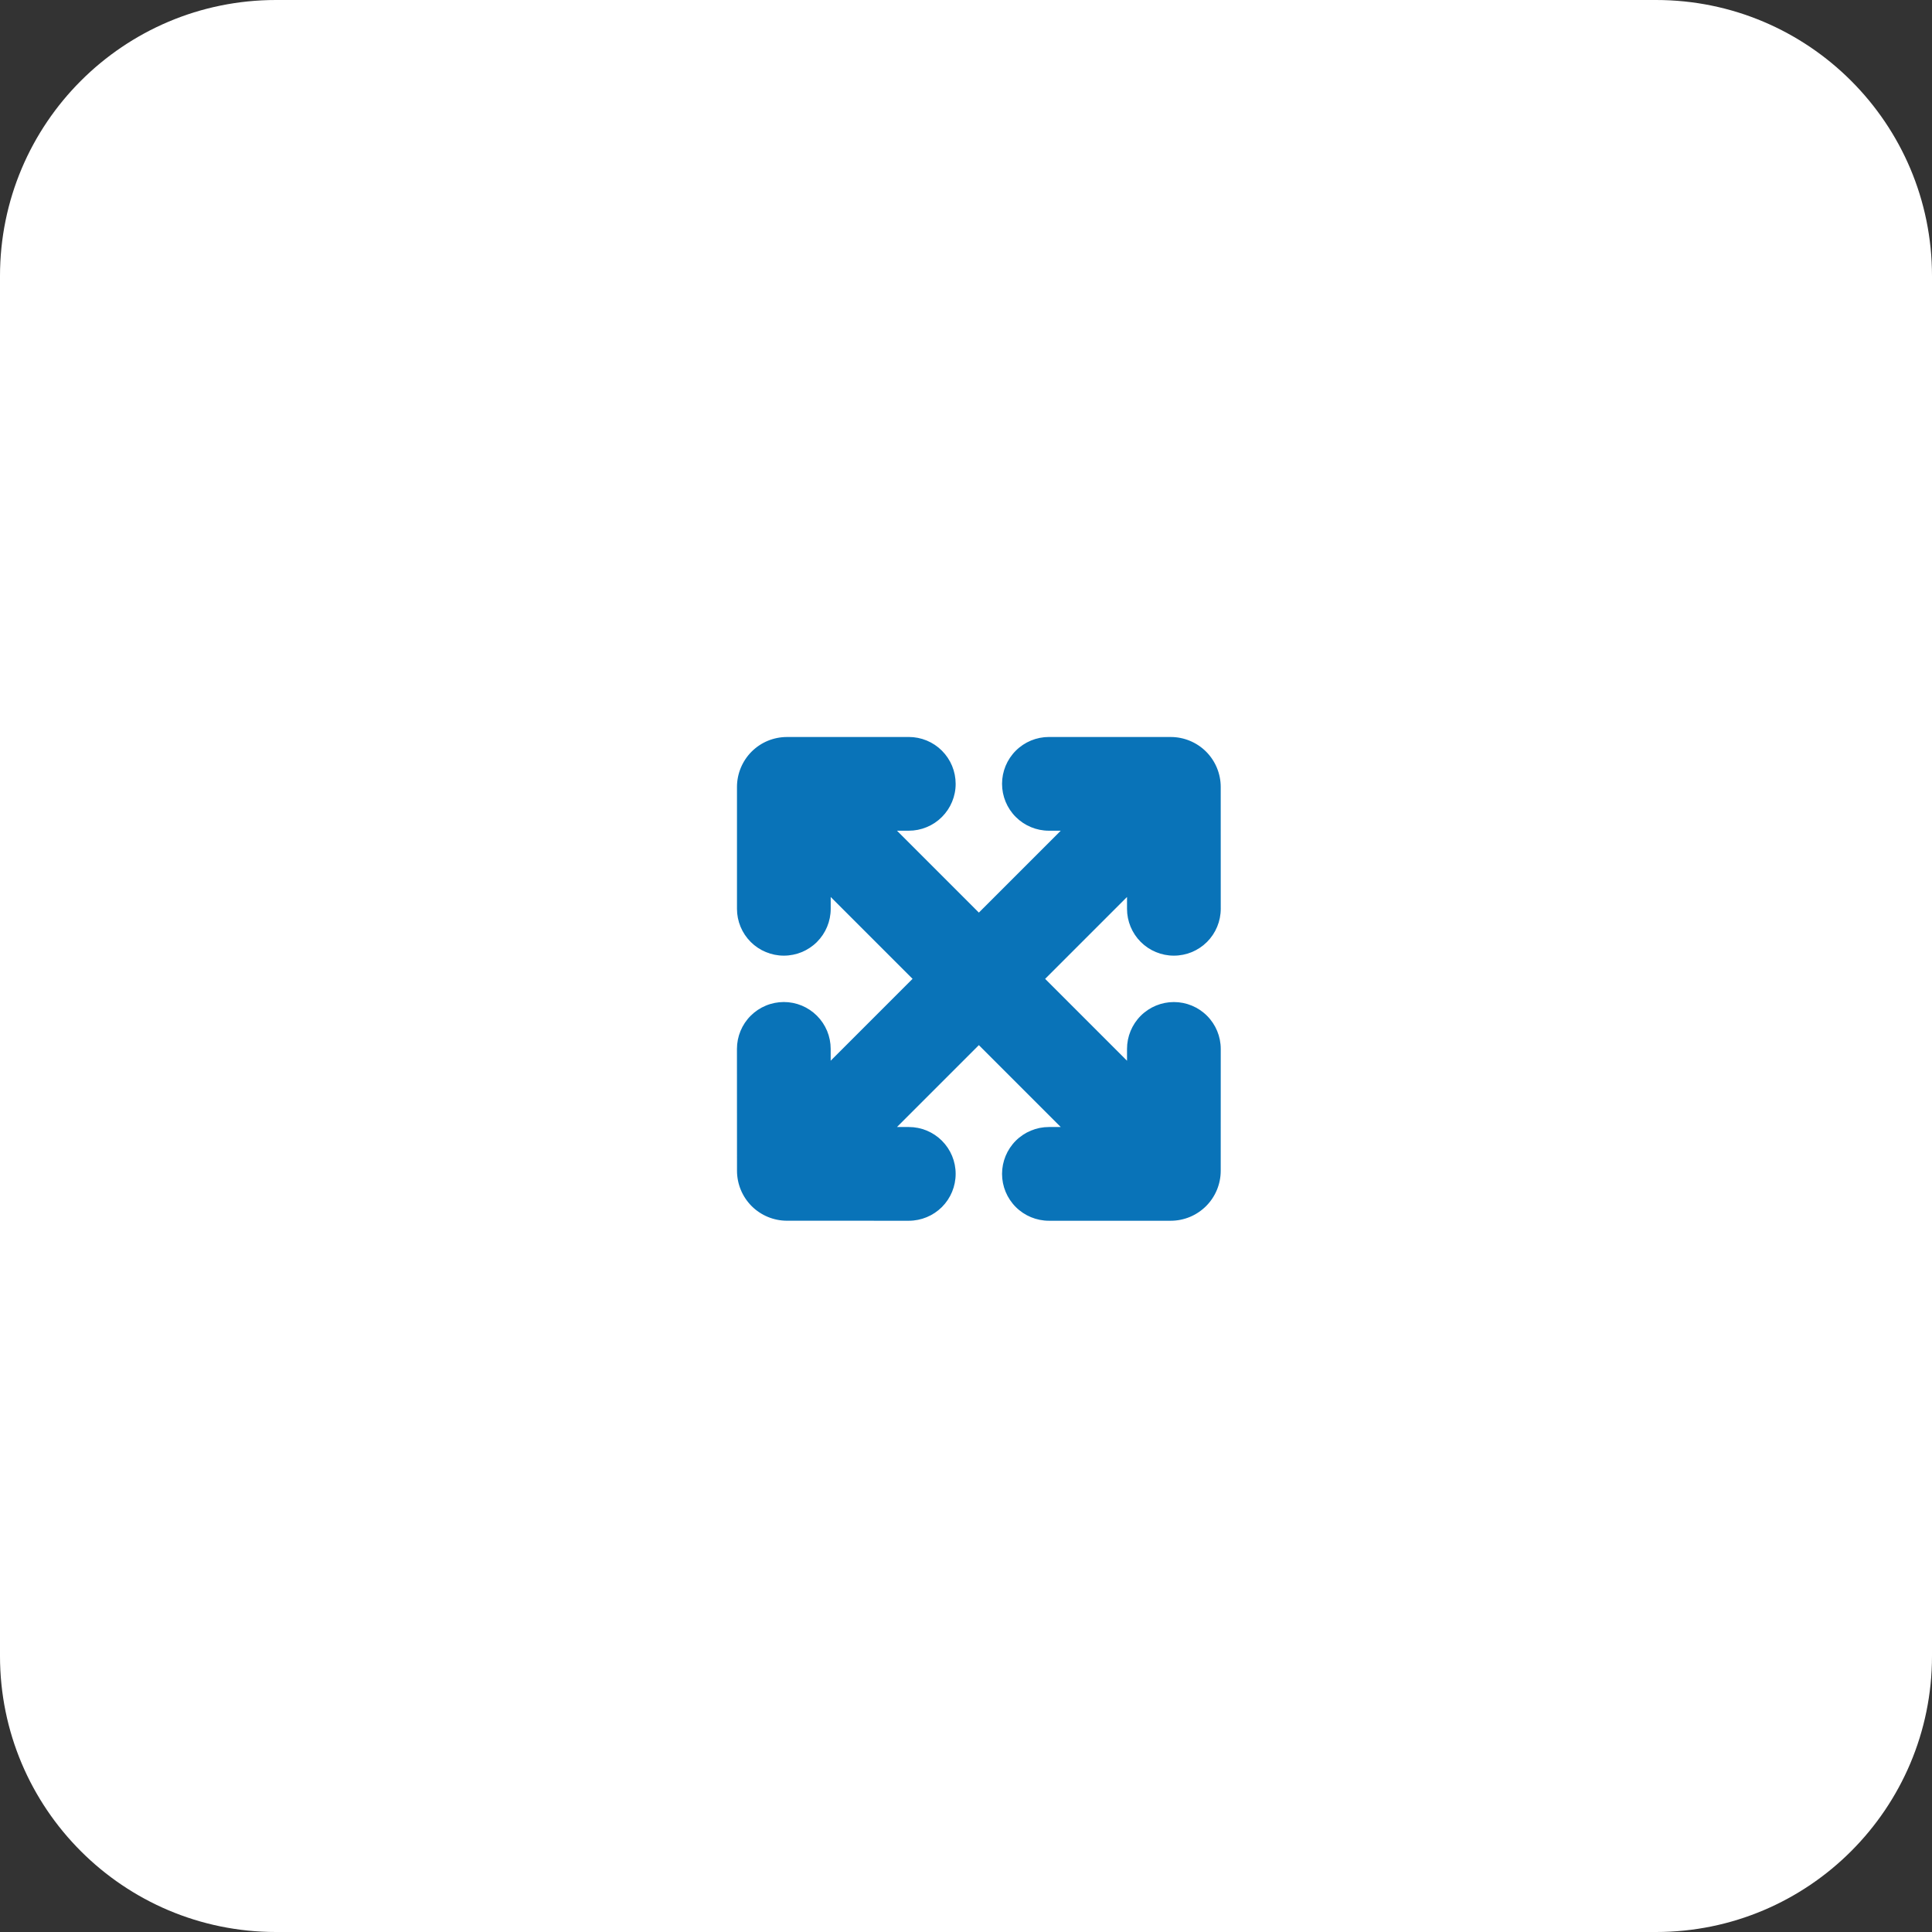 <svg width="70" height="70" viewBox="0 0 70 70" fill="none" xmlns="http://www.w3.org/2000/svg">
<rect x="0" y="0" width="70" height="70" fill="#333333" stroke="none"/>
<g clip-path="url(#clip0_12_20)">
<path d="M60 0H10C4.477 0 0 4.477 0 10V60C0 65.523 4.477 70 10 70H60C65.523 70 70 65.523 70 60V10C70 4.477 65.523 0 60 0Z" fill="white"/>
<path d="M28.399 34.625C27.949 34.625 27.517 34.446 27.199 34.128C26.881 33.81 26.702 33.379 26.702 32.929L26.702 28.514C26.702 28.276 26.749 28.041 26.84 27.821C26.931 27.601 27.064 27.401 27.232 27.233C27.401 27.065 27.6 26.931 27.82 26.84C28.04 26.75 28.275 26.703 28.513 26.703L32.927 26.702C33.15 26.702 33.371 26.746 33.577 26.831C33.783 26.916 33.97 27.041 34.128 27.199C34.285 27.357 34.411 27.544 34.496 27.75C34.581 27.956 34.625 28.177 34.625 28.399C34.626 28.622 34.582 28.843 34.496 29.049C34.411 29.255 34.286 29.442 34.128 29.6C33.971 29.758 33.784 29.883 33.578 29.968C33.372 30.054 33.151 30.098 32.928 30.098H32.499L35.466 33.065L38.433 30.098L38.004 30.098C37.553 30.098 37.122 29.919 36.803 29.6C36.485 29.282 36.306 28.85 36.306 28.399C36.306 27.949 36.485 27.517 36.804 27.199C37.122 26.881 37.554 26.702 38.005 26.702L42.419 26.703C42.899 26.703 43.359 26.894 43.699 27.233C44.038 27.573 44.229 28.033 44.229 28.513L44.23 32.927C44.23 33.377 44.051 33.809 43.733 34.128C43.414 34.446 42.983 34.625 42.532 34.625C42.082 34.626 41.65 34.447 41.331 34.128C41.013 33.81 40.834 33.378 40.834 32.928L40.834 32.499L37.867 35.466L40.834 38.433L40.834 38.004C40.834 37.553 41.013 37.122 41.331 36.803C41.65 36.485 42.082 36.306 42.532 36.306C42.983 36.306 43.414 36.485 43.733 36.804C44.051 37.122 44.23 37.554 44.23 38.005L44.229 42.419C44.229 42.656 44.182 42.892 44.091 43.112C44 43.331 43.867 43.531 43.699 43.699C43.53 43.867 43.331 44.001 43.111 44.092C42.891 44.183 42.656 44.23 42.418 44.23H38.005C37.554 44.23 37.122 44.051 36.804 43.733C36.485 43.414 36.306 42.983 36.306 42.532C36.306 42.082 36.485 41.65 36.803 41.331C37.122 41.013 37.553 40.834 38.004 40.834L38.433 40.834L35.466 37.867L32.499 40.834H32.928C33.378 40.834 33.81 41.013 34.128 41.331C34.447 41.65 34.626 42.082 34.625 42.532C34.625 42.983 34.446 43.414 34.128 43.733C33.809 44.051 33.377 44.23 32.927 44.23L28.513 44.229C28.033 44.229 27.573 44.038 27.233 43.699C26.894 43.359 26.703 42.899 26.703 42.419L26.701 38.004C26.701 37.553 26.88 37.121 27.198 36.803C27.356 36.645 27.543 36.52 27.749 36.435C27.955 36.349 28.176 36.306 28.399 36.305C28.622 36.305 28.842 36.349 29.049 36.434C29.255 36.52 29.442 36.645 29.599 36.802C29.757 36.96 29.882 37.147 29.968 37.353C30.053 37.559 30.097 37.78 30.097 38.003V38.432L33.064 35.465L30.098 32.499V32.928C30.098 33.378 29.919 33.81 29.601 34.128C29.282 34.447 28.85 34.625 28.4 34.625L28.399 34.625Z" fill="#0973B8"/>
</g>
<defs>
<clipPath id="clip0_12_20">
<rect width="70" height="70" fill="white"/>
</clipPath>
</defs>
</svg>
